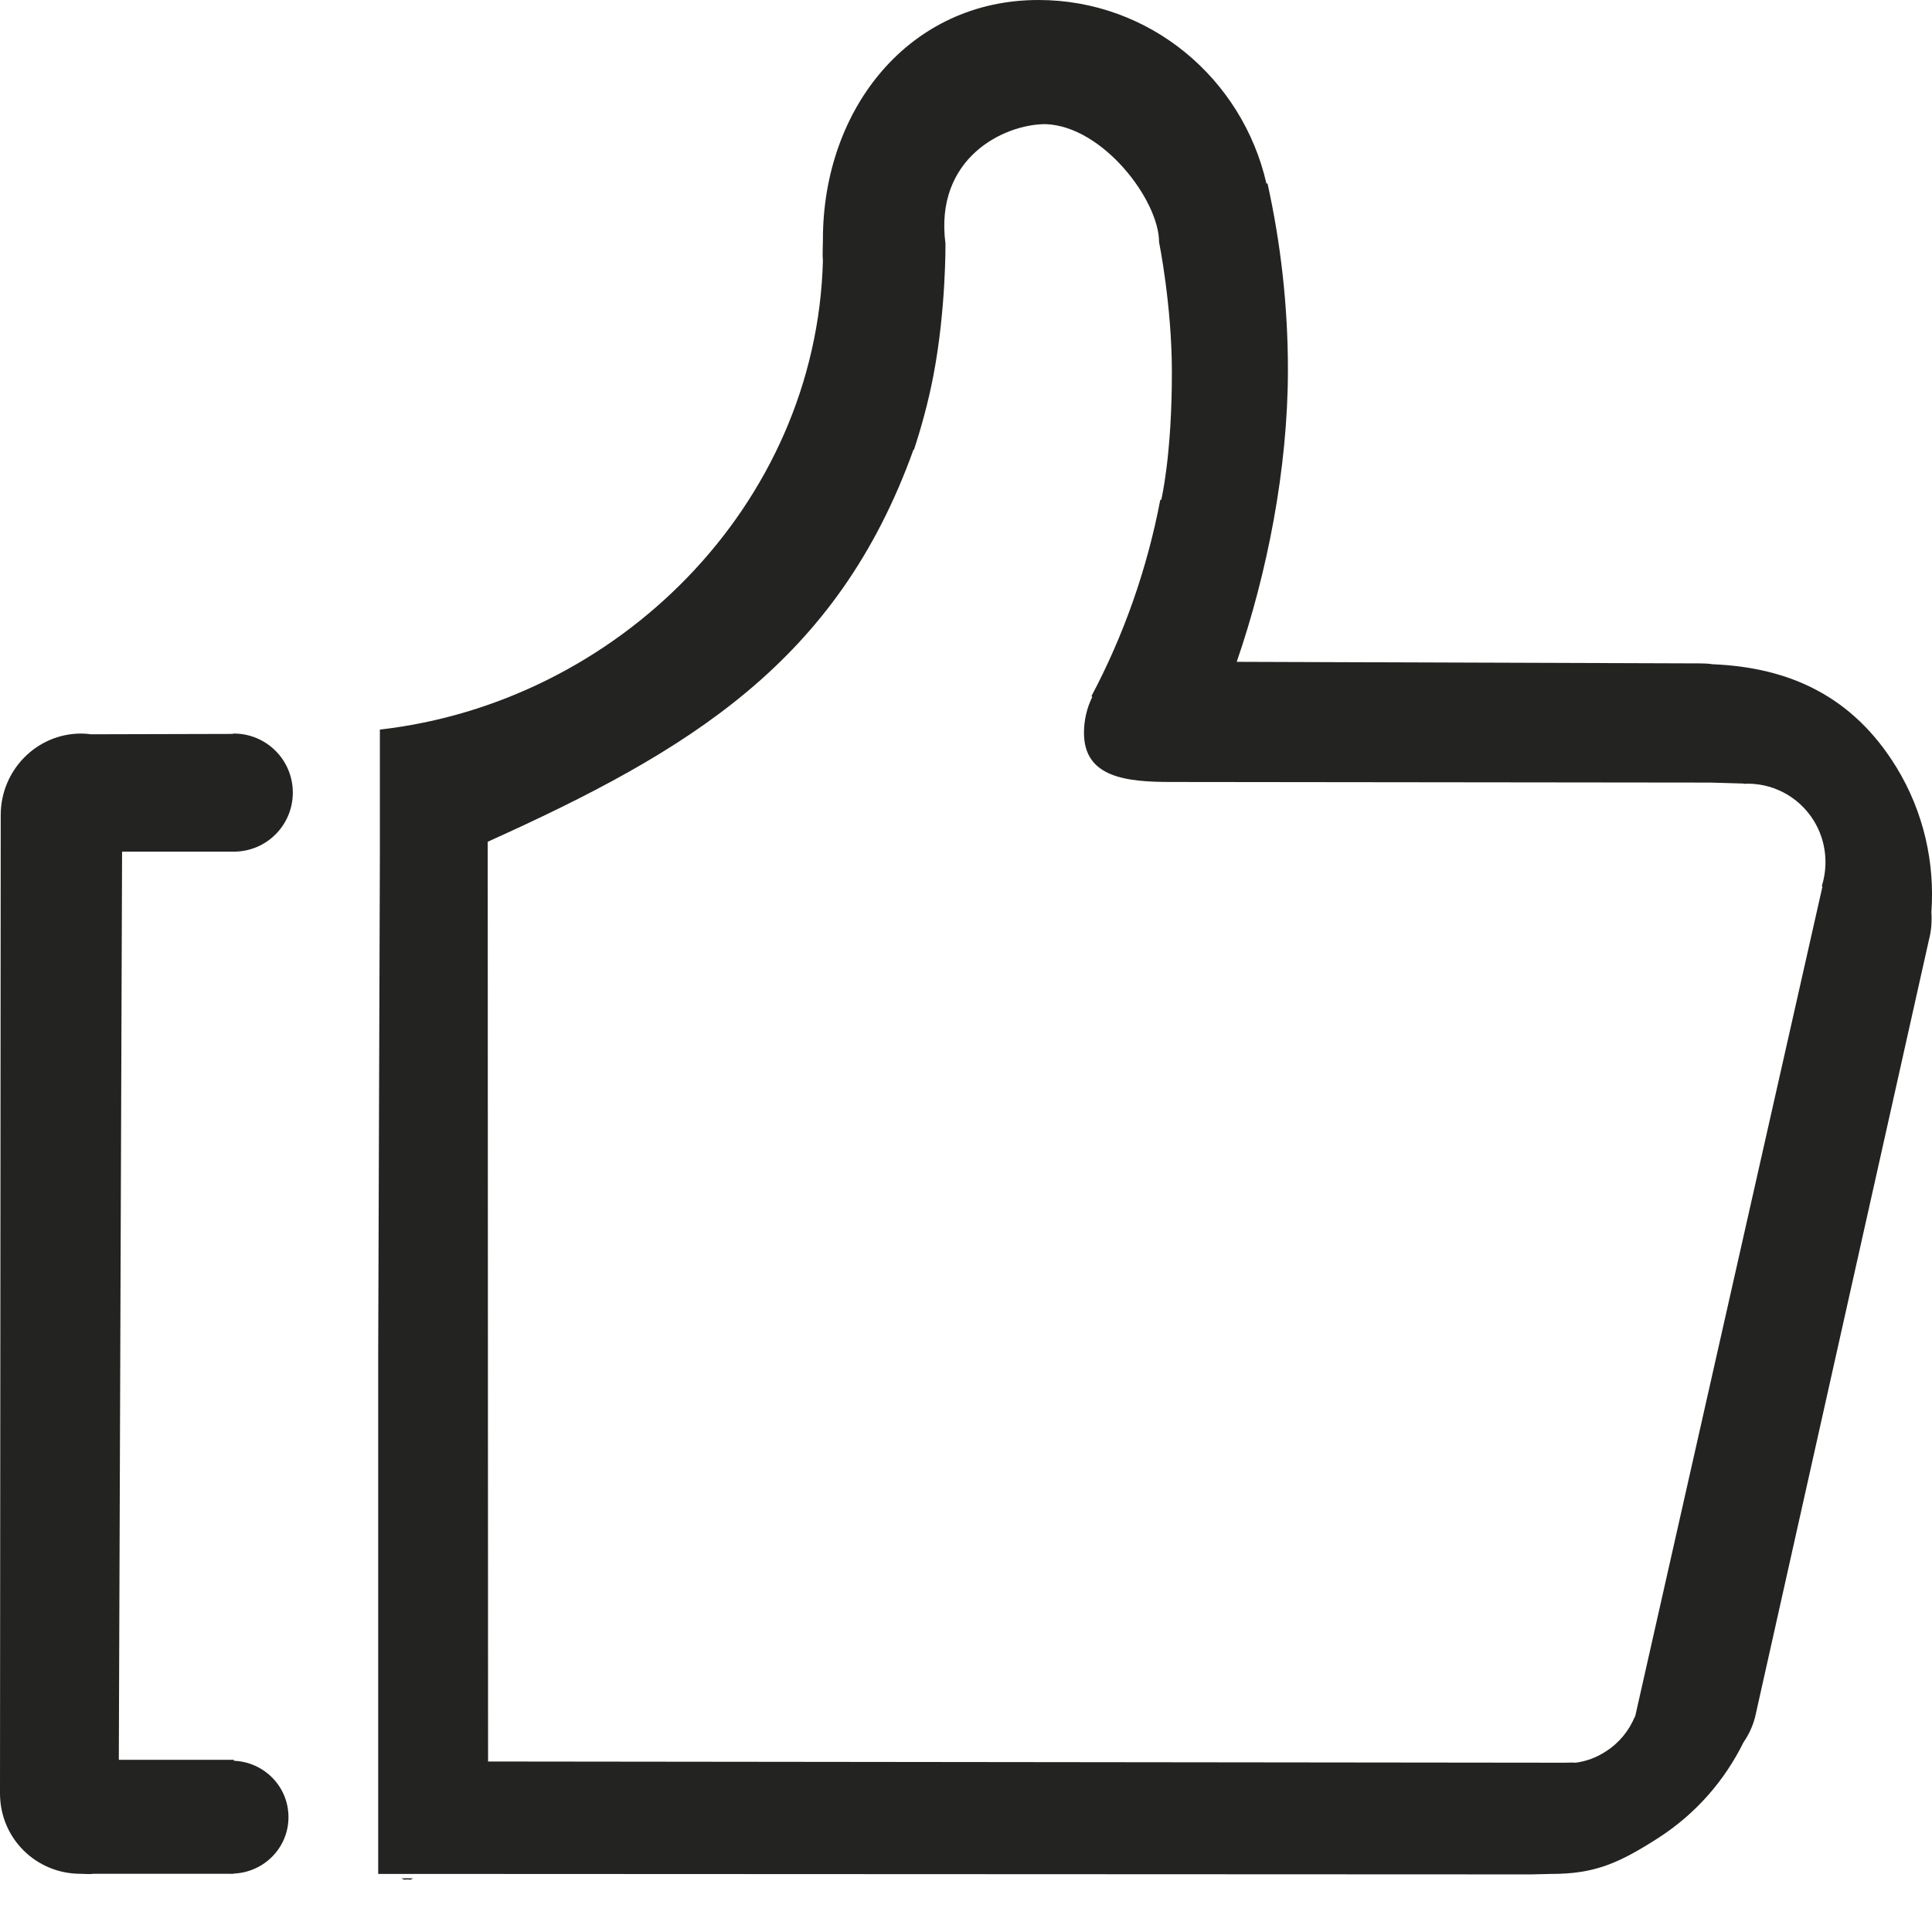 <?xml version="1.0" encoding="UTF-8"?>
<svg width="16px" height="16px" viewBox="0 0 16 16" version="1.1" xmlns="http://www.w3.org/2000/svg" xmlns:xlink="http://www.w3.org/1999/xlink">
    <title>点赞</title>
    <g id="10底部导航扩展汇总" stroke="none" stroke-width="1" fill="none" fill-rule="evenodd">
        <g id="R1-2问答常规展开样式" transform="translate(-327, -668)" fill="#232322" fill-rule="nonzero">
            <g id="编组-2" transform="translate(324, 634)">
                <g id="点赞" transform="translate(3, 34)">
                    <path d="M1.936,7.053 C2.207,7.053 2.425,6.834 2.425,6.564 C2.425,6.294 2.207,6.075 1.936,6.075 C1.931,6.075 1.927,6.078 1.923,6.078 L0.754,6.081 C0.728,6.077 0.7,6.075 0.672,6.075 C0.305,6.075 0.006,6.377 0.006,6.75 L0,14.852 C0,15.225 0.299,15.518 0.667,15.518 C0.703,15.518 0.738,15.523 0.773,15.518 L1.914,15.518 C1.915,15.518 1.916,15.519 1.918,15.519 C1.92,15.519 1.921,15.518 1.923,15.518 L1.937,15.518 L1.937,15.516 C2.187,15.505 2.389,15.302 2.389,15.049 C2.389,14.795 2.187,14.592 1.937,14.582 L1.937,14.574 L0.984,14.574 L1.011,7.053 L1.936,7.053 L1.936,7.053 Z" id="路径"></path>
                    <path d="M15.704,6.352 C15.343,5.765 14.819,5.527 14.184,5.501 C14.151,5.496 14.118,5.494 14.083,5.494 L10.242,5.481 C10.494,4.75 10.666,3.88 10.666,3.063 C10.666,2.533 10.607,2.016 10.497,1.519 L10.488,1.52 C10.289,0.649 9.521,9.09494702e-13 8.6,9.09494702e-13 C7.53,9.09494702e-13 6.815,0.9 6.815,1.984 C6.815,2.045 6.81,2.104 6.815,2.162 C6.759,4.189 5.11,5.819 3.146,6.042 L3.146,7.069 L3.132,11.224 L3.132,15.519 L3.332,15.519 L12.681,15.523 L12.845,15.519 C13.207,15.52 13.41,15.429 13.738,15.218 C14.05,15.016 14.285,14.741 14.439,14.429 C14.482,14.367 14.515,14.297 14.535,14.22 L15.975,7.782 C15.995,7.706 16,7.629 15.995,7.555 C16.024,7.147 15.933,6.726 15.704,6.352 Z M15.093,7.341 L13.541,14.218 L13.539,14.217 C13.491,14.332 13.41,14.434 13.298,14.505 C13.22,14.556 13.134,14.587 13.048,14.598 C13.02,14.595 12.991,14.598 12.961,14.598 L4.042,14.588 L4.039,6.971 C5.709,6.218 6.934,5.481 7.565,3.724 C7.566,3.724 7.567,3.725 7.569,3.725 C7.625,3.554 7.687,3.337 7.731,3.105 C7.835,2.559 7.83,2.018 7.83,2.018 C7.737,1.308 8.315,1.028 8.659,1.028 C9.132,1.044 9.599,1.657 9.599,2.006 C9.599,2.006 9.704,2.522 9.705,3.076 C9.706,3.774 9.617,4.139 9.617,4.139 L9.609,4.139 C9.499,4.716 9.305,5.263 9.039,5.765 L9.046,5.771 C9.002,5.861 8.977,5.962 8.977,6.069 C8.977,6.442 9.333,6.476 9.701,6.476 L14.166,6.481 C14.166,6.481 14.44,6.489 14.44,6.489 L14.44,6.491 C14.667,6.479 14.893,6.589 15.022,6.798 C15.125,6.967 15.142,7.165 15.087,7.34 L15.093,7.341 Z" id="形状"></path>
                    <path d="M3.372,15.565 C3.404,15.568 3.417,15.568 3.402,15.563 C3.426,15.558 3.439,15.555 3.372,15.555 C3.306,15.555 3.319,15.558 3.345,15.563 C3.333,15.568 3.343,15.568 3.372,15.565 Z" id="路径"></path>
                </g>
            </g>
        </g>
    </g>
</svg>